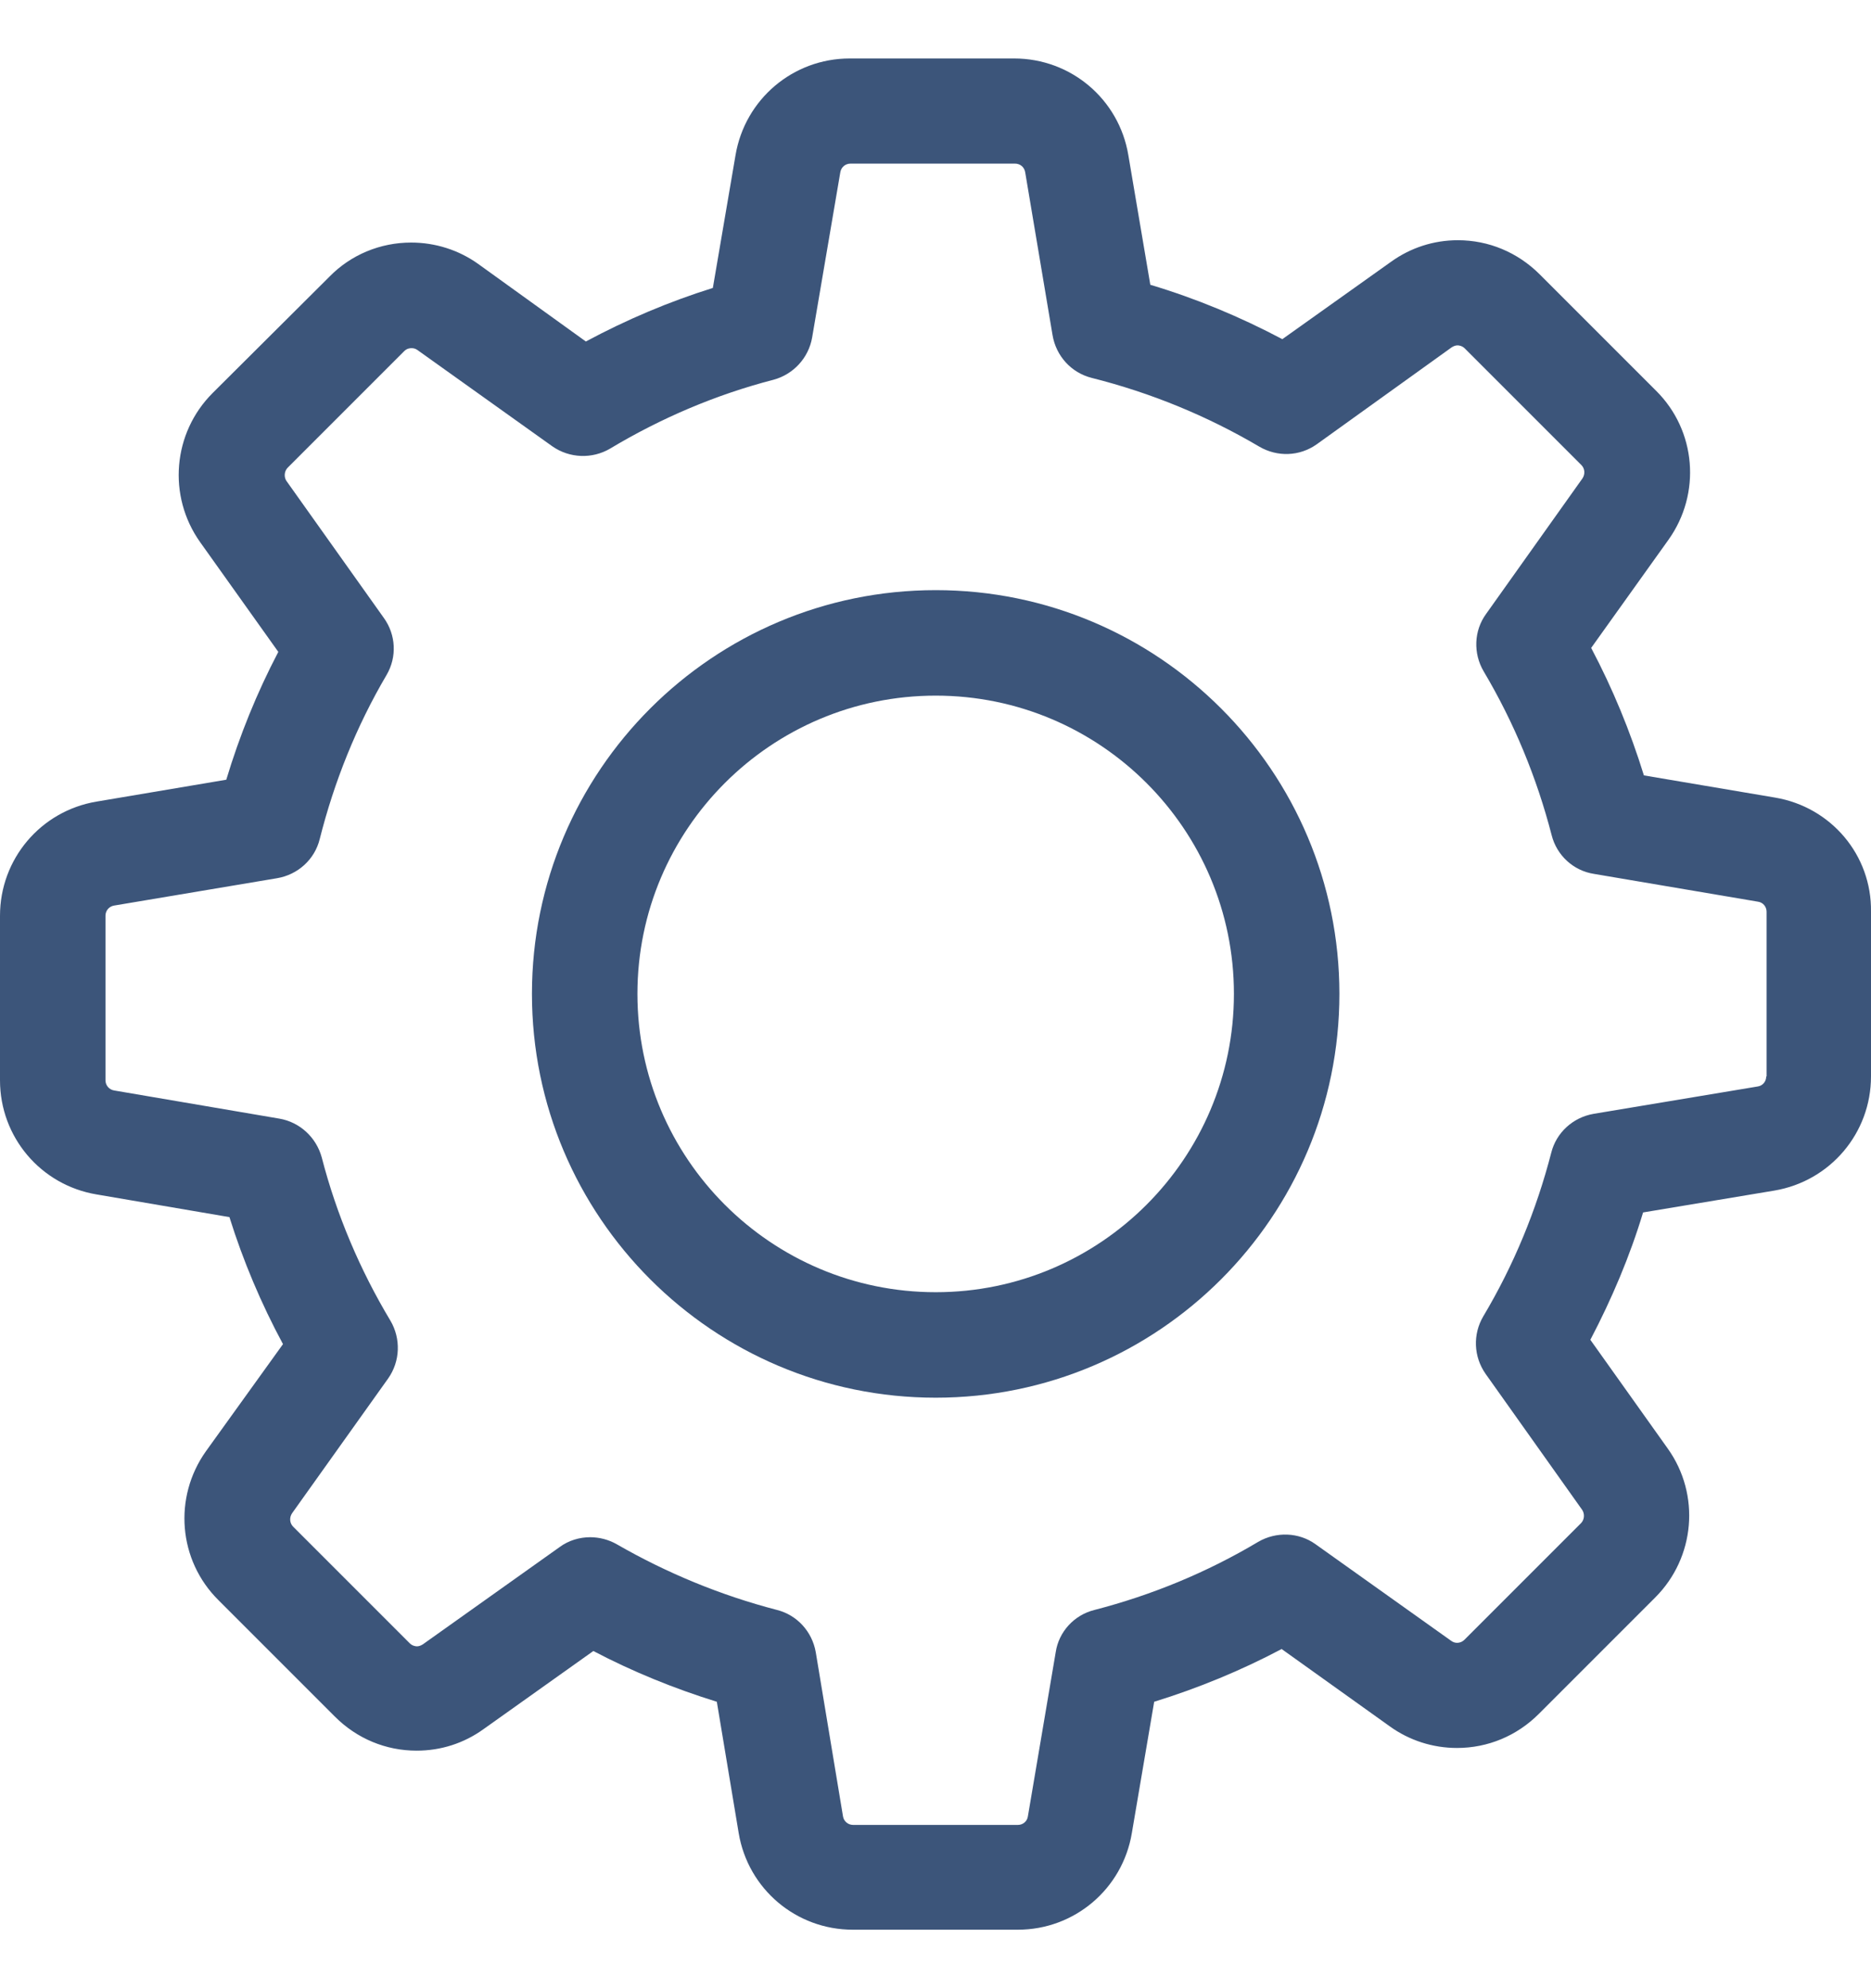 <svg width="16" height="17" viewBox="0 0 16 17" fill="none" xmlns="http://www.w3.org/2000/svg">
<path d="M15.181 6.82L14.058 6.63C13.941 6.252 13.791 5.888 13.607 5.54L14.269 4.614C14.549 4.22 14.506 3.682 14.162 3.341L13.166 2.345C12.978 2.158 12.731 2.054 12.467 2.054C12.26 2.054 12.063 2.118 11.896 2.238L10.966 2.9C10.605 2.709 10.228 2.552 9.837 2.435L9.649 1.326C9.569 0.848 9.158 0.5 8.673 0.5H7.266C6.782 0.5 6.371 0.848 6.29 1.326L6.096 2.462C5.722 2.579 5.358 2.733 5.01 2.92L4.091 2.258C3.924 2.138 3.723 2.074 3.516 2.074C3.252 2.074 3.001 2.178 2.818 2.365L1.818 3.361C1.477 3.702 1.431 4.24 1.711 4.635L2.38 5.574C2.196 5.925 2.049 6.289 1.935 6.667L0.826 6.854C0.348 6.934 0 7.345 0 7.83V9.237C0 9.722 0.348 10.133 0.826 10.213L1.962 10.407C2.079 10.781 2.233 11.146 2.42 11.493L1.761 12.409C1.481 12.803 1.524 13.341 1.868 13.682L2.864 14.678C3.052 14.866 3.299 14.969 3.563 14.969C3.77 14.969 3.967 14.906 4.135 14.785L5.074 14.117C5.411 14.294 5.766 14.438 6.13 14.551L6.317 15.674C6.397 16.152 6.808 16.5 7.293 16.5H8.704C9.188 16.5 9.599 16.152 9.679 15.674L9.87 14.551C10.248 14.434 10.612 14.284 10.96 14.1L11.886 14.762C12.053 14.882 12.253 14.946 12.46 14.946C12.724 14.946 12.972 14.842 13.159 14.655L14.155 13.659C14.496 13.318 14.543 12.78 14.262 12.386L13.6 11.456C13.784 11.105 13.938 10.741 14.051 10.367L15.174 10.18C15.652 10.099 16 9.688 16 9.204V7.796C16.007 7.312 15.659 6.901 15.181 6.82ZM15.104 9.204C15.104 9.247 15.074 9.284 15.031 9.29L13.627 9.524C13.45 9.555 13.309 9.685 13.266 9.855C13.139 10.347 12.945 10.818 12.684 11.256C12.594 11.409 12.601 11.6 12.704 11.747L13.53 12.91C13.553 12.944 13.55 12.994 13.52 13.024L12.524 14.02C12.5 14.043 12.477 14.047 12.46 14.047C12.44 14.047 12.424 14.04 12.41 14.03L11.25 13.204C11.107 13.101 10.913 13.094 10.759 13.184C10.321 13.445 9.85 13.639 9.359 13.766C9.185 13.809 9.054 13.953 9.028 14.127L8.79 15.531C8.784 15.574 8.747 15.604 8.704 15.604H7.296C7.253 15.604 7.216 15.574 7.209 15.531L6.976 14.127C6.945 13.95 6.815 13.809 6.645 13.766C6.167 13.642 5.705 13.452 5.274 13.204C5.204 13.164 5.124 13.144 5.047 13.144C4.957 13.144 4.863 13.171 4.786 13.228L3.616 14.06C3.6 14.07 3.583 14.077 3.566 14.077C3.553 14.077 3.526 14.073 3.503 14.05L2.507 13.054C2.477 13.024 2.473 12.977 2.497 12.94L3.319 11.787C3.423 11.64 3.429 11.446 3.339 11.293C3.078 10.858 2.878 10.387 2.751 9.895C2.704 9.725 2.564 9.595 2.39 9.565L0.976 9.324C0.933 9.317 0.902 9.28 0.902 9.237V7.83C0.902 7.786 0.933 7.75 0.976 7.743L2.37 7.509C2.547 7.479 2.691 7.349 2.734 7.175C2.858 6.683 3.048 6.209 3.306 5.771C3.396 5.617 3.386 5.427 3.282 5.283L2.45 4.113C2.427 4.08 2.43 4.03 2.46 3.999L3.456 3.003C3.479 2.98 3.503 2.977 3.52 2.977C3.54 2.977 3.556 2.983 3.57 2.993L4.723 3.816C4.87 3.919 5.064 3.926 5.217 3.836C5.652 3.575 6.123 3.374 6.615 3.247C6.785 3.201 6.915 3.06 6.945 2.886L7.186 1.473C7.193 1.429 7.23 1.399 7.273 1.399H8.68C8.724 1.399 8.76 1.429 8.767 1.473L9.001 2.866C9.031 3.044 9.161 3.187 9.335 3.231C9.84 3.358 10.321 3.555 10.769 3.819C10.923 3.909 11.113 3.903 11.26 3.799L12.414 2.97C12.43 2.96 12.447 2.953 12.464 2.953C12.477 2.953 12.504 2.957 12.527 2.98L13.523 3.976C13.553 4.006 13.557 4.053 13.533 4.09L12.708 5.25C12.604 5.393 12.597 5.587 12.688 5.741C12.948 6.179 13.142 6.65 13.269 7.141C13.313 7.315 13.456 7.445 13.63 7.472L15.034 7.71C15.077 7.716 15.107 7.753 15.107 7.796V9.204H15.104Z" fill="#3C557A"/>
<path d="M8.002 5.046C6.096 5.046 4.549 6.593 4.549 8.498C4.549 10.403 6.096 11.951 8.002 11.951C9.907 11.951 11.454 10.403 11.454 8.498C11.454 6.593 9.907 5.046 8.002 5.046ZM8.002 11.049C6.594 11.049 5.451 9.905 5.451 8.498C5.451 7.091 6.594 5.948 8.002 5.948C9.409 5.948 10.552 7.091 10.552 8.498C10.552 9.905 9.409 11.049 8.002 11.049Z" fill="#3C557A"/>
</svg>
